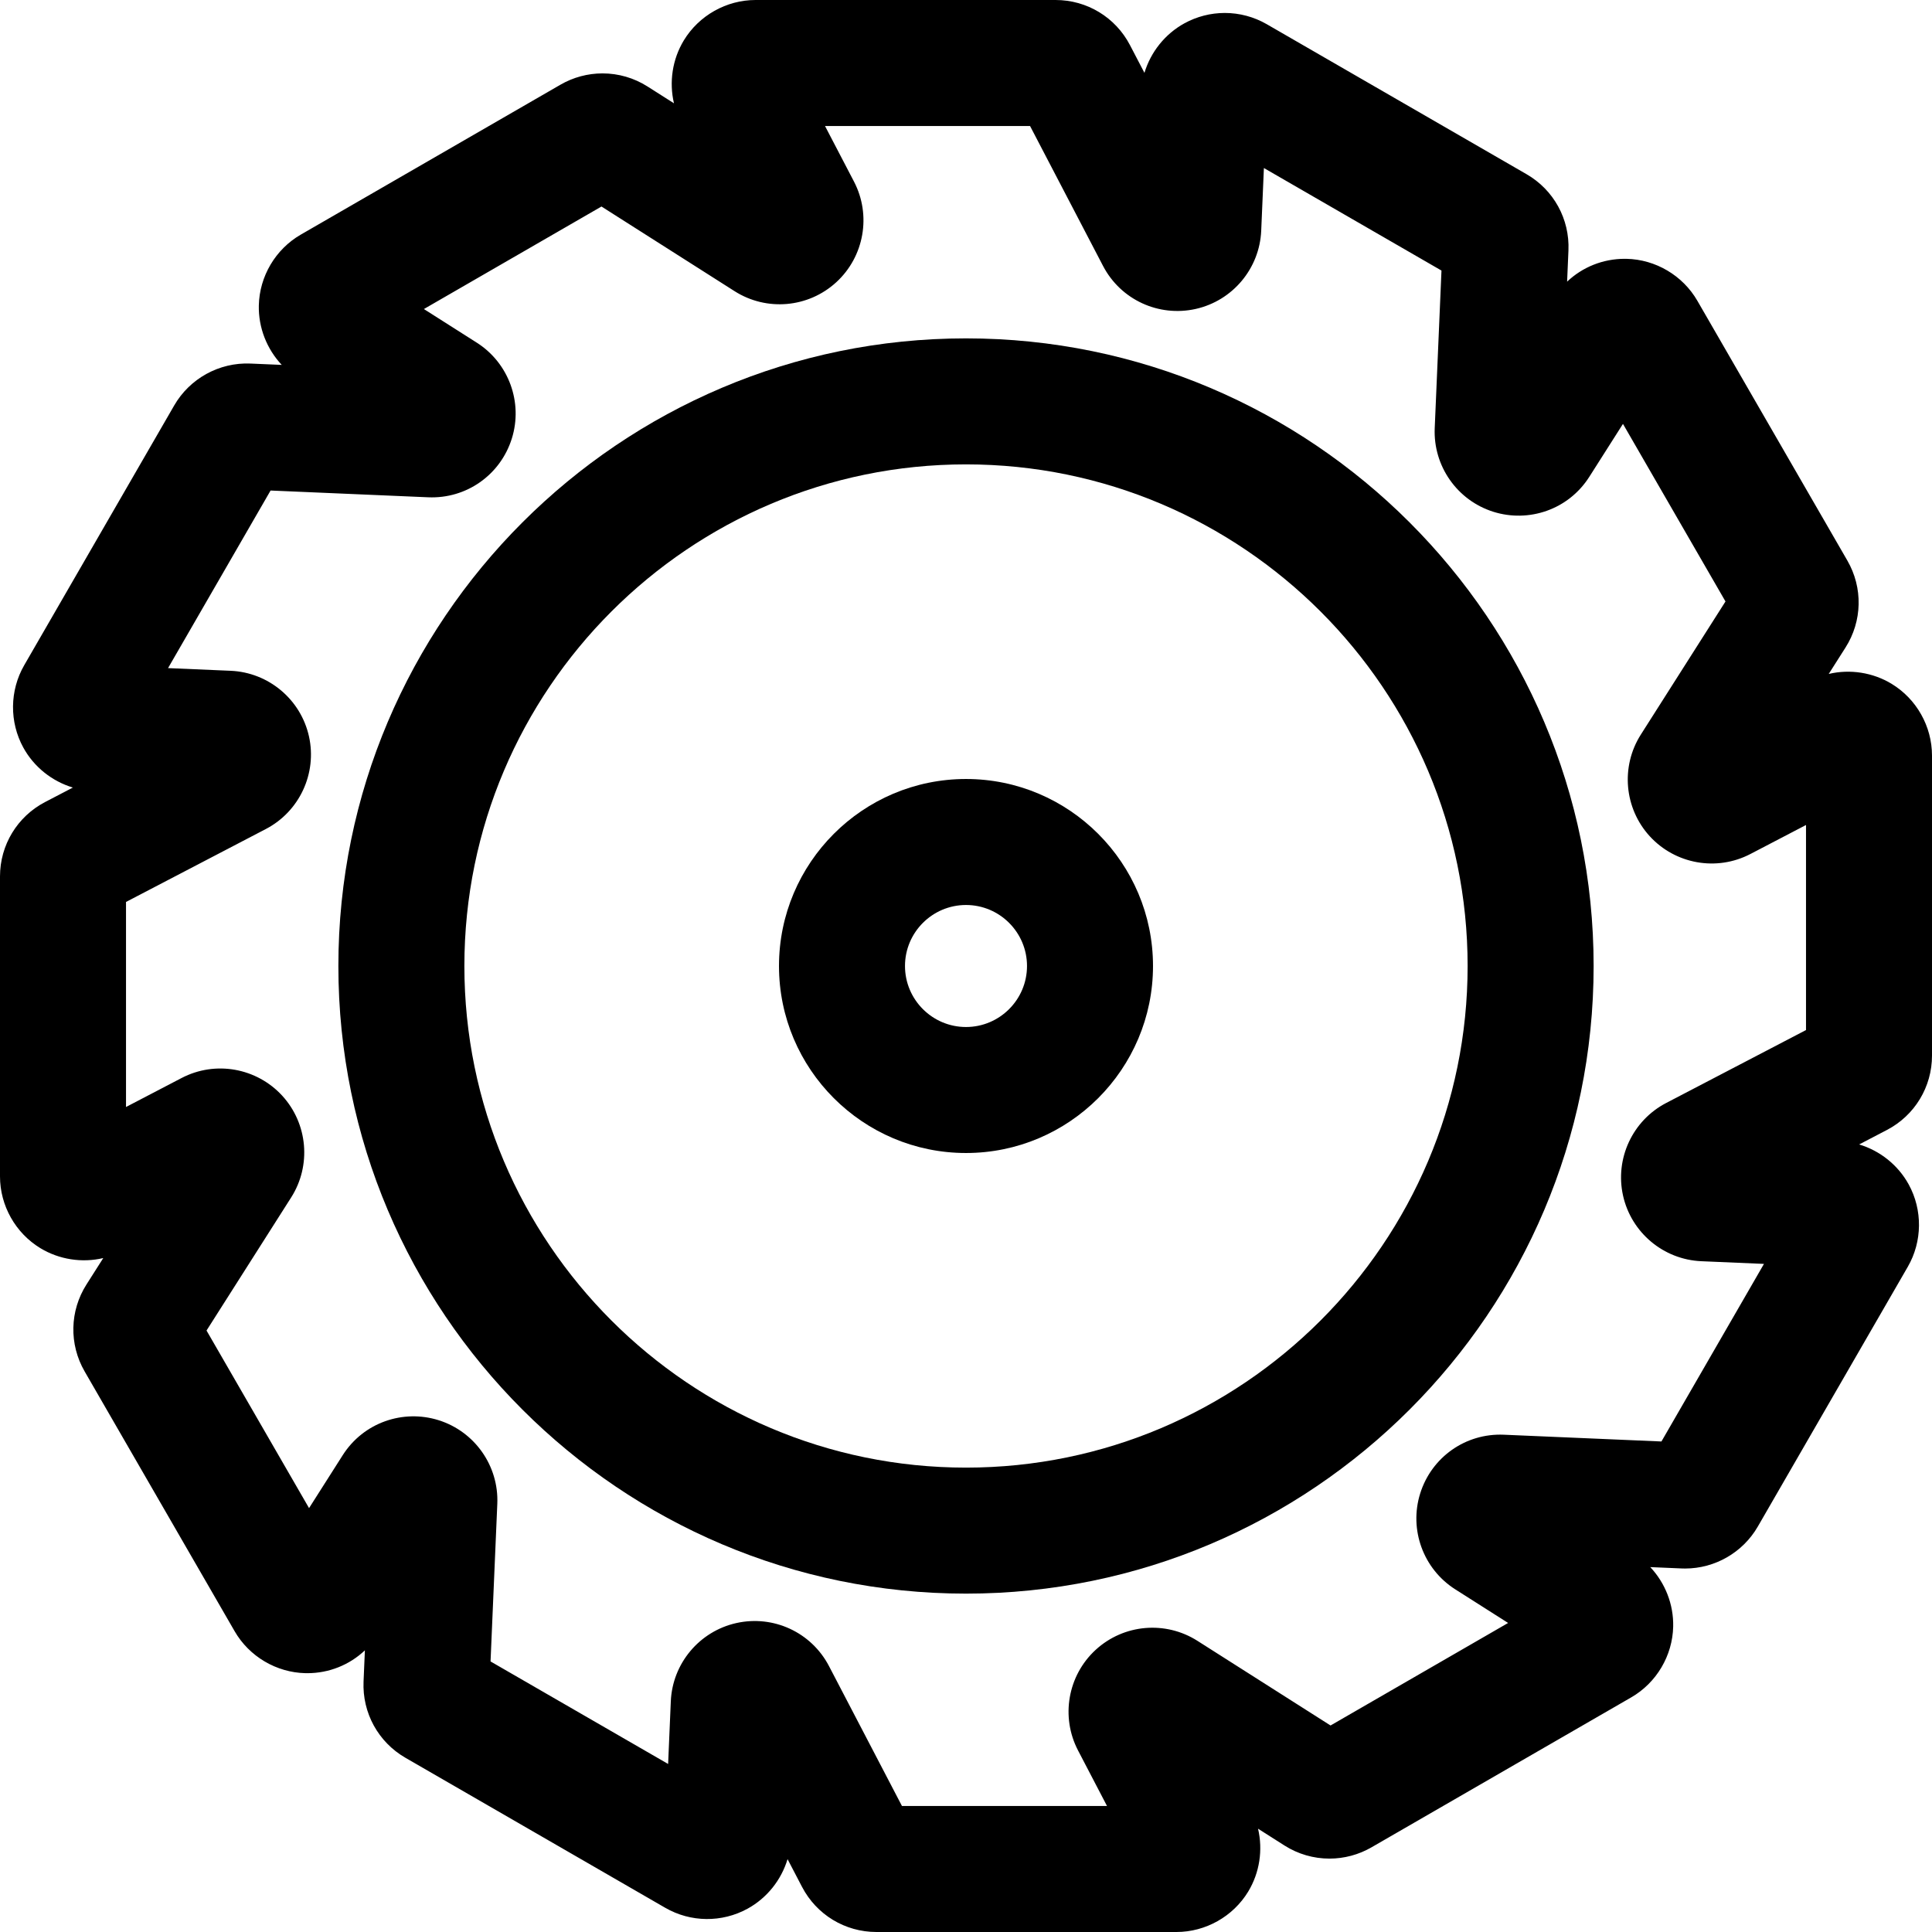 <?xml version="1.0" encoding="UTF-8"?> <!-- Generator: Adobe Illustrator 19.0.0, SVG Export Plug-In . SVG Version: 6.00 Build 0) --> <svg xmlns="http://www.w3.org/2000/svg" xmlns:xlink="http://www.w3.org/1999/xlink" id="Layer_1" x="0px" y="0px" viewBox="0 0 512 512" style="enable-background:new 0 0 512 512;" xml:space="preserve"> <g> <g> <path d="M512,279.739v-79.508c0-7.726-4.105-15.012-10.705-19.012c-4.954-3.005-11.034-3.956-16.665-2.618l4.445-6.992 c4.463-7.014,4.654-15.845,0.495-23.051l-39.755-68.857c-3.862-6.688-11.058-10.946-18.779-11.11l-0.474-0.004 c-5.775,0-11.191,2.197-15.262,6.053l0.354-8.268c0.354-8.307-3.898-16.048-11.097-20.204L335.701,6.411 c-3.375-1.948-7.218-2.977-11.115-2.977c-3.732,0-7.433,0.949-10.703,2.746c-5.147,2.827-8.929,7.609-10.593,13.128l-3.837-7.357 C295.607,4.58,288.054,0,279.739,0H200.23c-7.721,0-15.004,4.1-19.015,10.712c-3.04,5.019-3.925,11.05-2.606,16.665l-7.006-4.454 c-3.572-2.272-7.697-3.472-11.93-3.472c-3.898,0-7.742,1.031-11.116,2.979L79.7,62.183c-6.688,3.862-10.945,11.059-11.108,18.771 c-0.129,5.874,2.12,11.545,6.073,15.747l-8.293-0.355c-8.279-0.351-16.088,3.967-20.203,11.097L6.413,176.297 c-3.863,6.691-3.951,15.053-0.235,21.816c2.825,5.148,7.609,8.932,13.132,10.597l-7.359,3.839C4.579,216.394,0,223.947,0,232.261 v79.508c0,7.725,4.105,15.011,10.706,19.012c4.954,3.004,11.028,3.956,16.664,2.618l-4.447,6.993 c-4.462,7.014-4.653,15.845-0.494,23.049L62.185,432.3c3.861,6.685,11.055,10.941,18.778,11.108l0.474,0.004 c5.776,0,11.192-2.198,15.263-6.054l-0.354,8.26c-0.358,8.308,3.892,16.052,11.096,20.213l68.858,39.756 c6.738,3.889,15.018,3.967,21.819,0.232c5.147-2.827,8.929-7.609,10.593-13.128l3.838,7.358 C216.396,507.421,223.95,512,232.263,512h79.509c7.722,0,15.006-4.103,19.014-10.71c3.041-5.019,3.926-11.052,2.607-16.666 l7.006,4.454c3.572,2.272,7.697,3.472,11.93,3.472c3.898,0,7.742-1.031,11.116-2.979l68.853-39.753 c6.691-3.861,10.949-11.058,11.113-18.772c0.129-5.872-2.12-11.543-6.073-15.747l8.293,0.355c0.316,0.013,0.633,0.02,0.948,0.02 c0.001,0,0.001,0,0.002,0c7.914,0,15.291-4.257,19.255-11.117l39.753-68.853c3.866-6.692,3.954-15.055,0.236-21.818 c-2.826-5.149-7.61-8.935-13.131-10.597l7.358-3.838C507.421,295.606,512,288.053,512,279.739z M478.61,272.974h-0.001 l-37.066,19.333c-8.907,4.645-13.604,14.738-11.421,24.544c2.182,9.804,10.714,16.952,20.751,17.384l16.595,0.711l-27.17,47.059 l-41.767-1.791c-10.129-0.433-19.136,5.933-22.162,15.549c-3.01,9.581,0.808,20.037,9.281,25.425l14.016,8.913l-47.059,27.17 l-35.273-22.431c-8.467-5.386-19.526-4.449-26.968,2.38c-7.397,6.791-9.323,17.754-4.678,26.662l7.681,14.727h-54.339 l-19.331-37.064c-4.694-9.002-14.762-13.599-24.545-11.422c-9.808,2.183-16.955,10.718-17.383,20.751l-0.712,16.596l-47.059-27.17 l1.79-41.764c0.432-10.038-5.96-19.152-15.546-22.165c-9.444-2.966-19.916,0.609-25.429,9.28l-8.914,14.014l-27.17-47.06 l22.431-35.273c5.392-8.476,4.414-19.565-2.383-26.973c-6.714-7.309-17.634-9.382-26.659-4.675l-14.727,7.681v-54.339 l37.069-19.334c8.904-4.646,13.599-14.738,11.418-24.543c-2.183-9.804-10.714-16.951-20.751-17.383l-16.594-0.711l27.17-47.059 l41.767,1.791c10.133,0.439,19.137-5.931,22.162-15.549c3.01-9.581-0.808-20.037-9.281-25.425L112.336,81.9l47.059-27.17 l35.273,22.431c8.464,5.384,19.525,4.451,26.968-2.38c7.397-6.791,9.323-17.754,4.678-26.662l-7.679-14.728h54.339l19.332,37.064 c4.703,9.02,14.782,13.595,24.545,11.422c9.808-2.183,16.955-10.718,17.383-20.751l0.712-16.596l47.059,27.171l-1.79,41.764 c-0.432,10.037,5.961,19.152,15.546,22.164c9.337,2.936,19.86-0.521,25.429-9.278l8.913-14.016l27.17,47.06l-22.431,35.273 c-5.392,8.476-4.414,19.565,2.382,26.97c6.738,7.338,17.671,9.369,26.66,4.677l14.727-7.681V272.974z"></path> </g> </g> <g> <g> <path d="M256,89.673c-91.712,0-166.328,74.615-166.328,166.327S164.287,422.327,256,422.327S422.328,347.712,422.328,256 S347.713,89.673,256,89.673z M256,388.935c-73.3,0-132.936-59.635-132.936-132.935S182.699,123.065,256,123.065 S388.936,182.7,388.936,256S329.301,388.935,256,388.935z"></path> </g> </g> <g> <g> <path d="M256,206.441c-27.328,0-49.559,22.232-49.559,49.559c0,27.327,22.232,49.559,49.559,49.559 c27.327,0,49.559-22.232,49.559-49.559C305.559,228.673,283.328,206.441,256,206.441z M256,272.167 c-8.916,0-16.167-7.253-16.167-16.167s7.253-16.167,16.167-16.167s16.167,7.253,16.167,16.167S264.916,272.167,256,272.167z"></path> </g> </g> <g> </g> <g> </g> <g> </g> <g> </g> <g> </g> <g> </g> <g> </g> <g> </g> <g> </g> <g> </g> <g> </g> <g> </g> <g> </g> <g> </g> <g> </g> </svg> 
